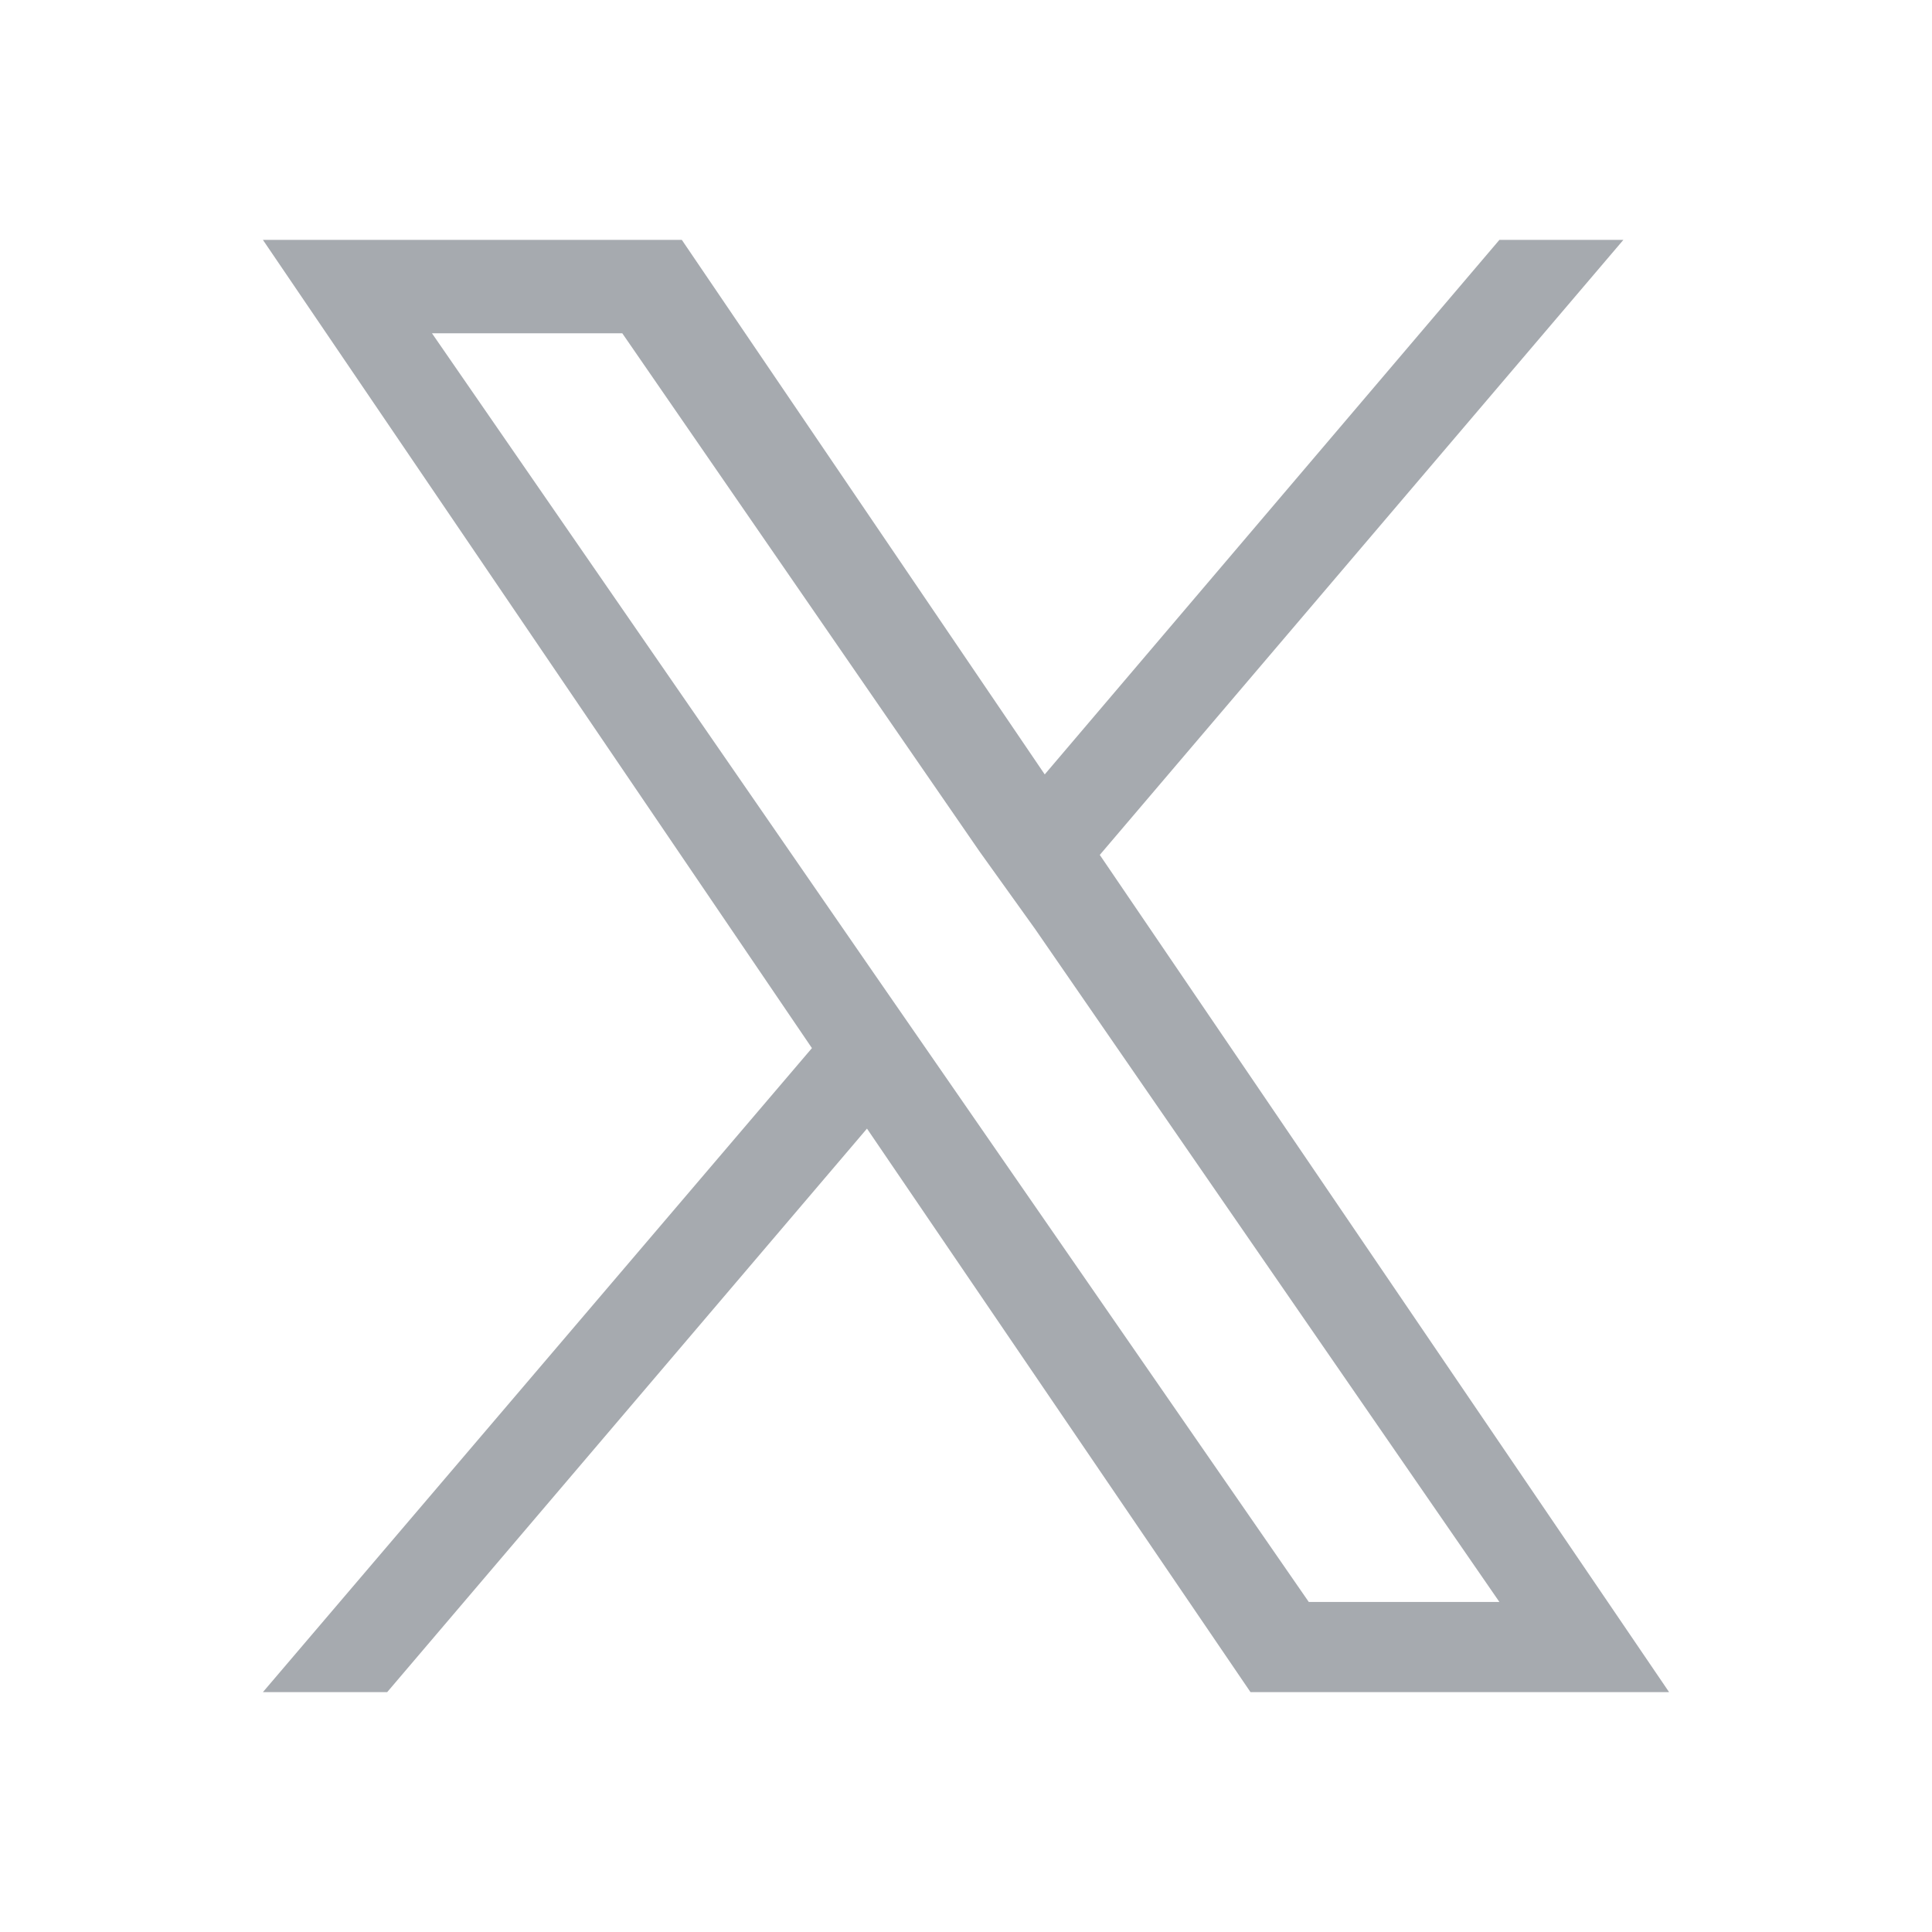 <svg xmlns="http://www.w3.org/2000/svg" width="60" height="60" viewBox="0 0 60 60">
  <defs>
    <style>
      .cls-1 {
        fill: #a6aaaf;
        fill-rule: evenodd;
      }
    </style>
  </defs>
  <path id="sns_x" class="cls-1" d="M2462.78,13420l16.26-19.1h-3.85l-14.12,16.6-11.27-16.6h-13.01l17.05,25.1-17.05,20h3.86l14.9-17.5,11.91,17.5h13l-17.68-26h0Zm-5.27,6.2-1.73-2.5-13.74-19.9h5.91l11.1,16.1,1.72,2.4,14.42,20.9h-5.92l-11.76-17h0Z" transform="translate(-2428.625 -13393.45)"/>
</svg>

